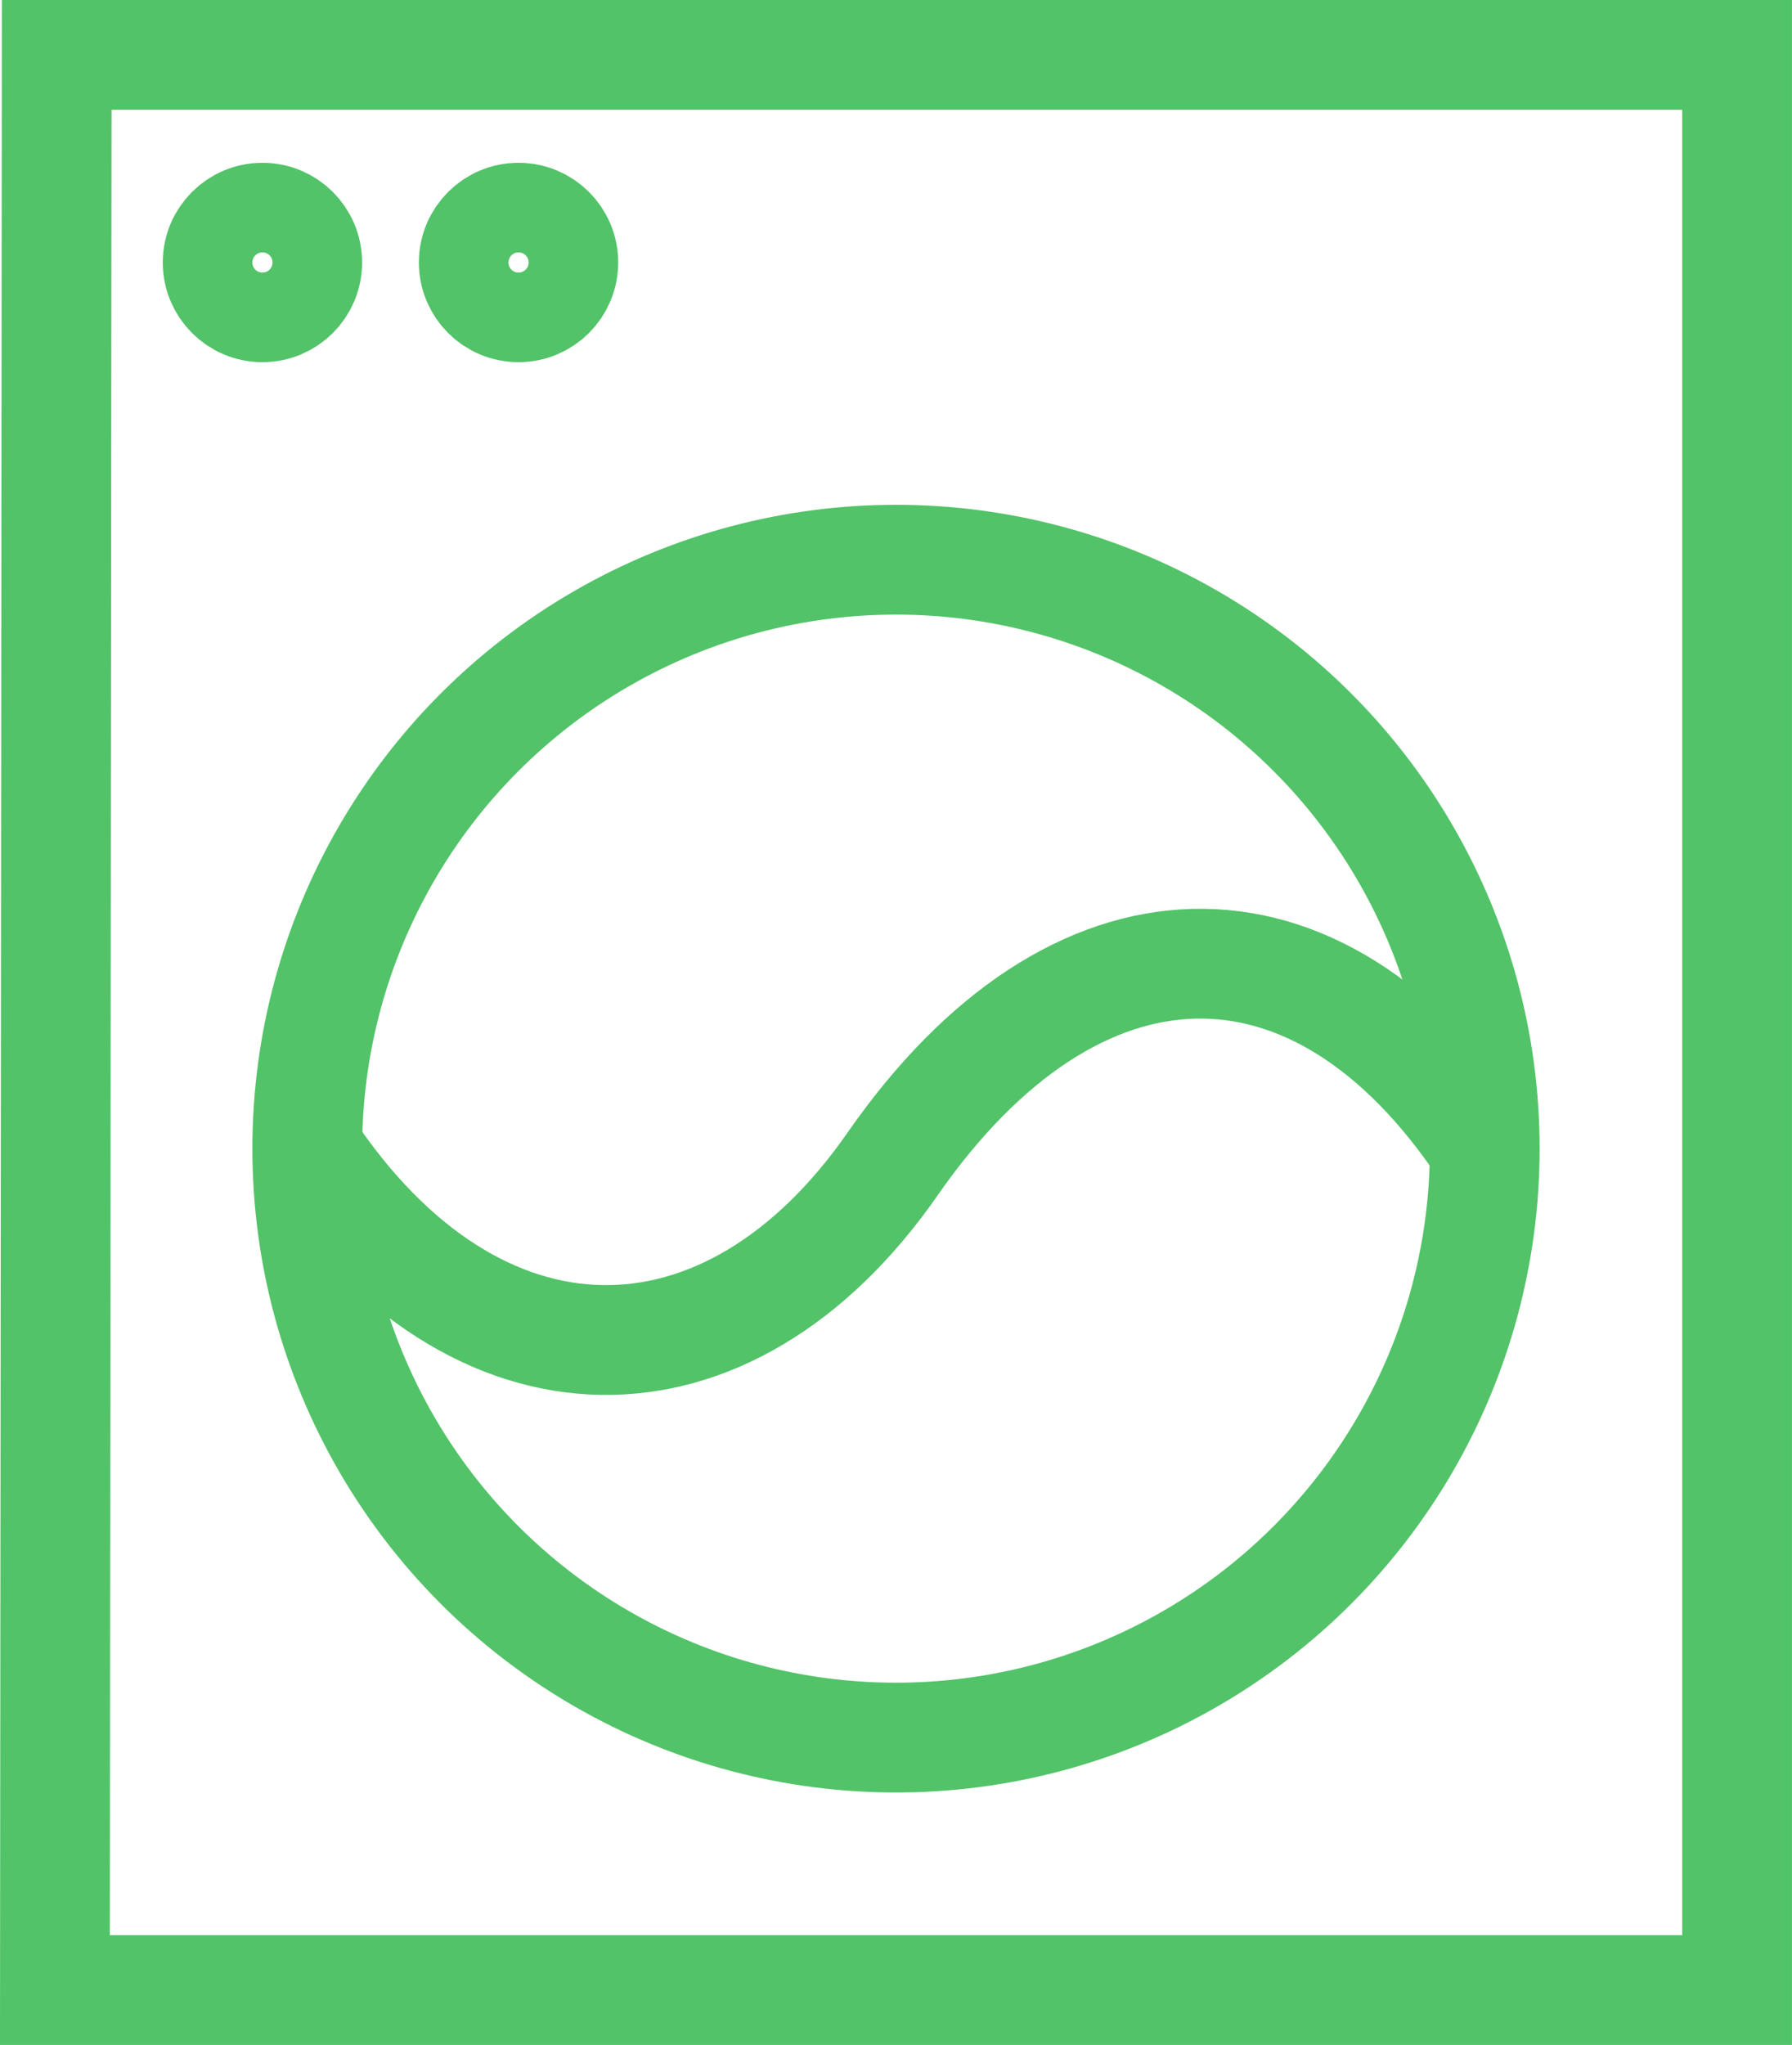 <svg xmlns="http://www.w3.org/2000/svg" width="48.98" height="55.875" viewBox="0 0 48.98 55.875">
  <g id="PRAČKA_IKONA" transform="translate(-48.999 -1175)">
    <path id="Path_1281" data-name="Path 1281" d="M45.978,0V52.875H0L.049,0Z" transform="translate(50.5 1176.5)" fill="none" stroke="#52c368" stroke-width="3"/>
    <circle id="Ellipse_328" data-name="Ellipse 328" cx="16.092" cy="16.092" r="16.092" transform="translate(57.397 1190.293)" fill="none" stroke="#52c368" stroke-miterlimit="10" stroke-width="3"/>
    <path id="Path_1238" data-name="Path 1238" d="M53.5,1192.356c4.6,6.9,11.495,6.9,16,.416,4.959-7.131,11.584-7.313,16.182-.416" transform="translate(3.897 14.03)" fill="none" stroke="#52c368" stroke-miterlimit="10" stroke-width="3"/>
    <circle id="Ellipse_329" data-name="Ellipse 329" cx="1.224" cy="1.224" r="1.224" transform="translate(54.948 1180.948)" fill="none" stroke="#52c368" stroke-width="3"/>
    <circle id="Ellipse_330" data-name="Ellipse 330" cx="1.224" cy="1.224" r="1.224" transform="translate(61.948 1180.948)" fill="none" stroke="#52c368" stroke-width="3"/>
  </g>
</svg>
